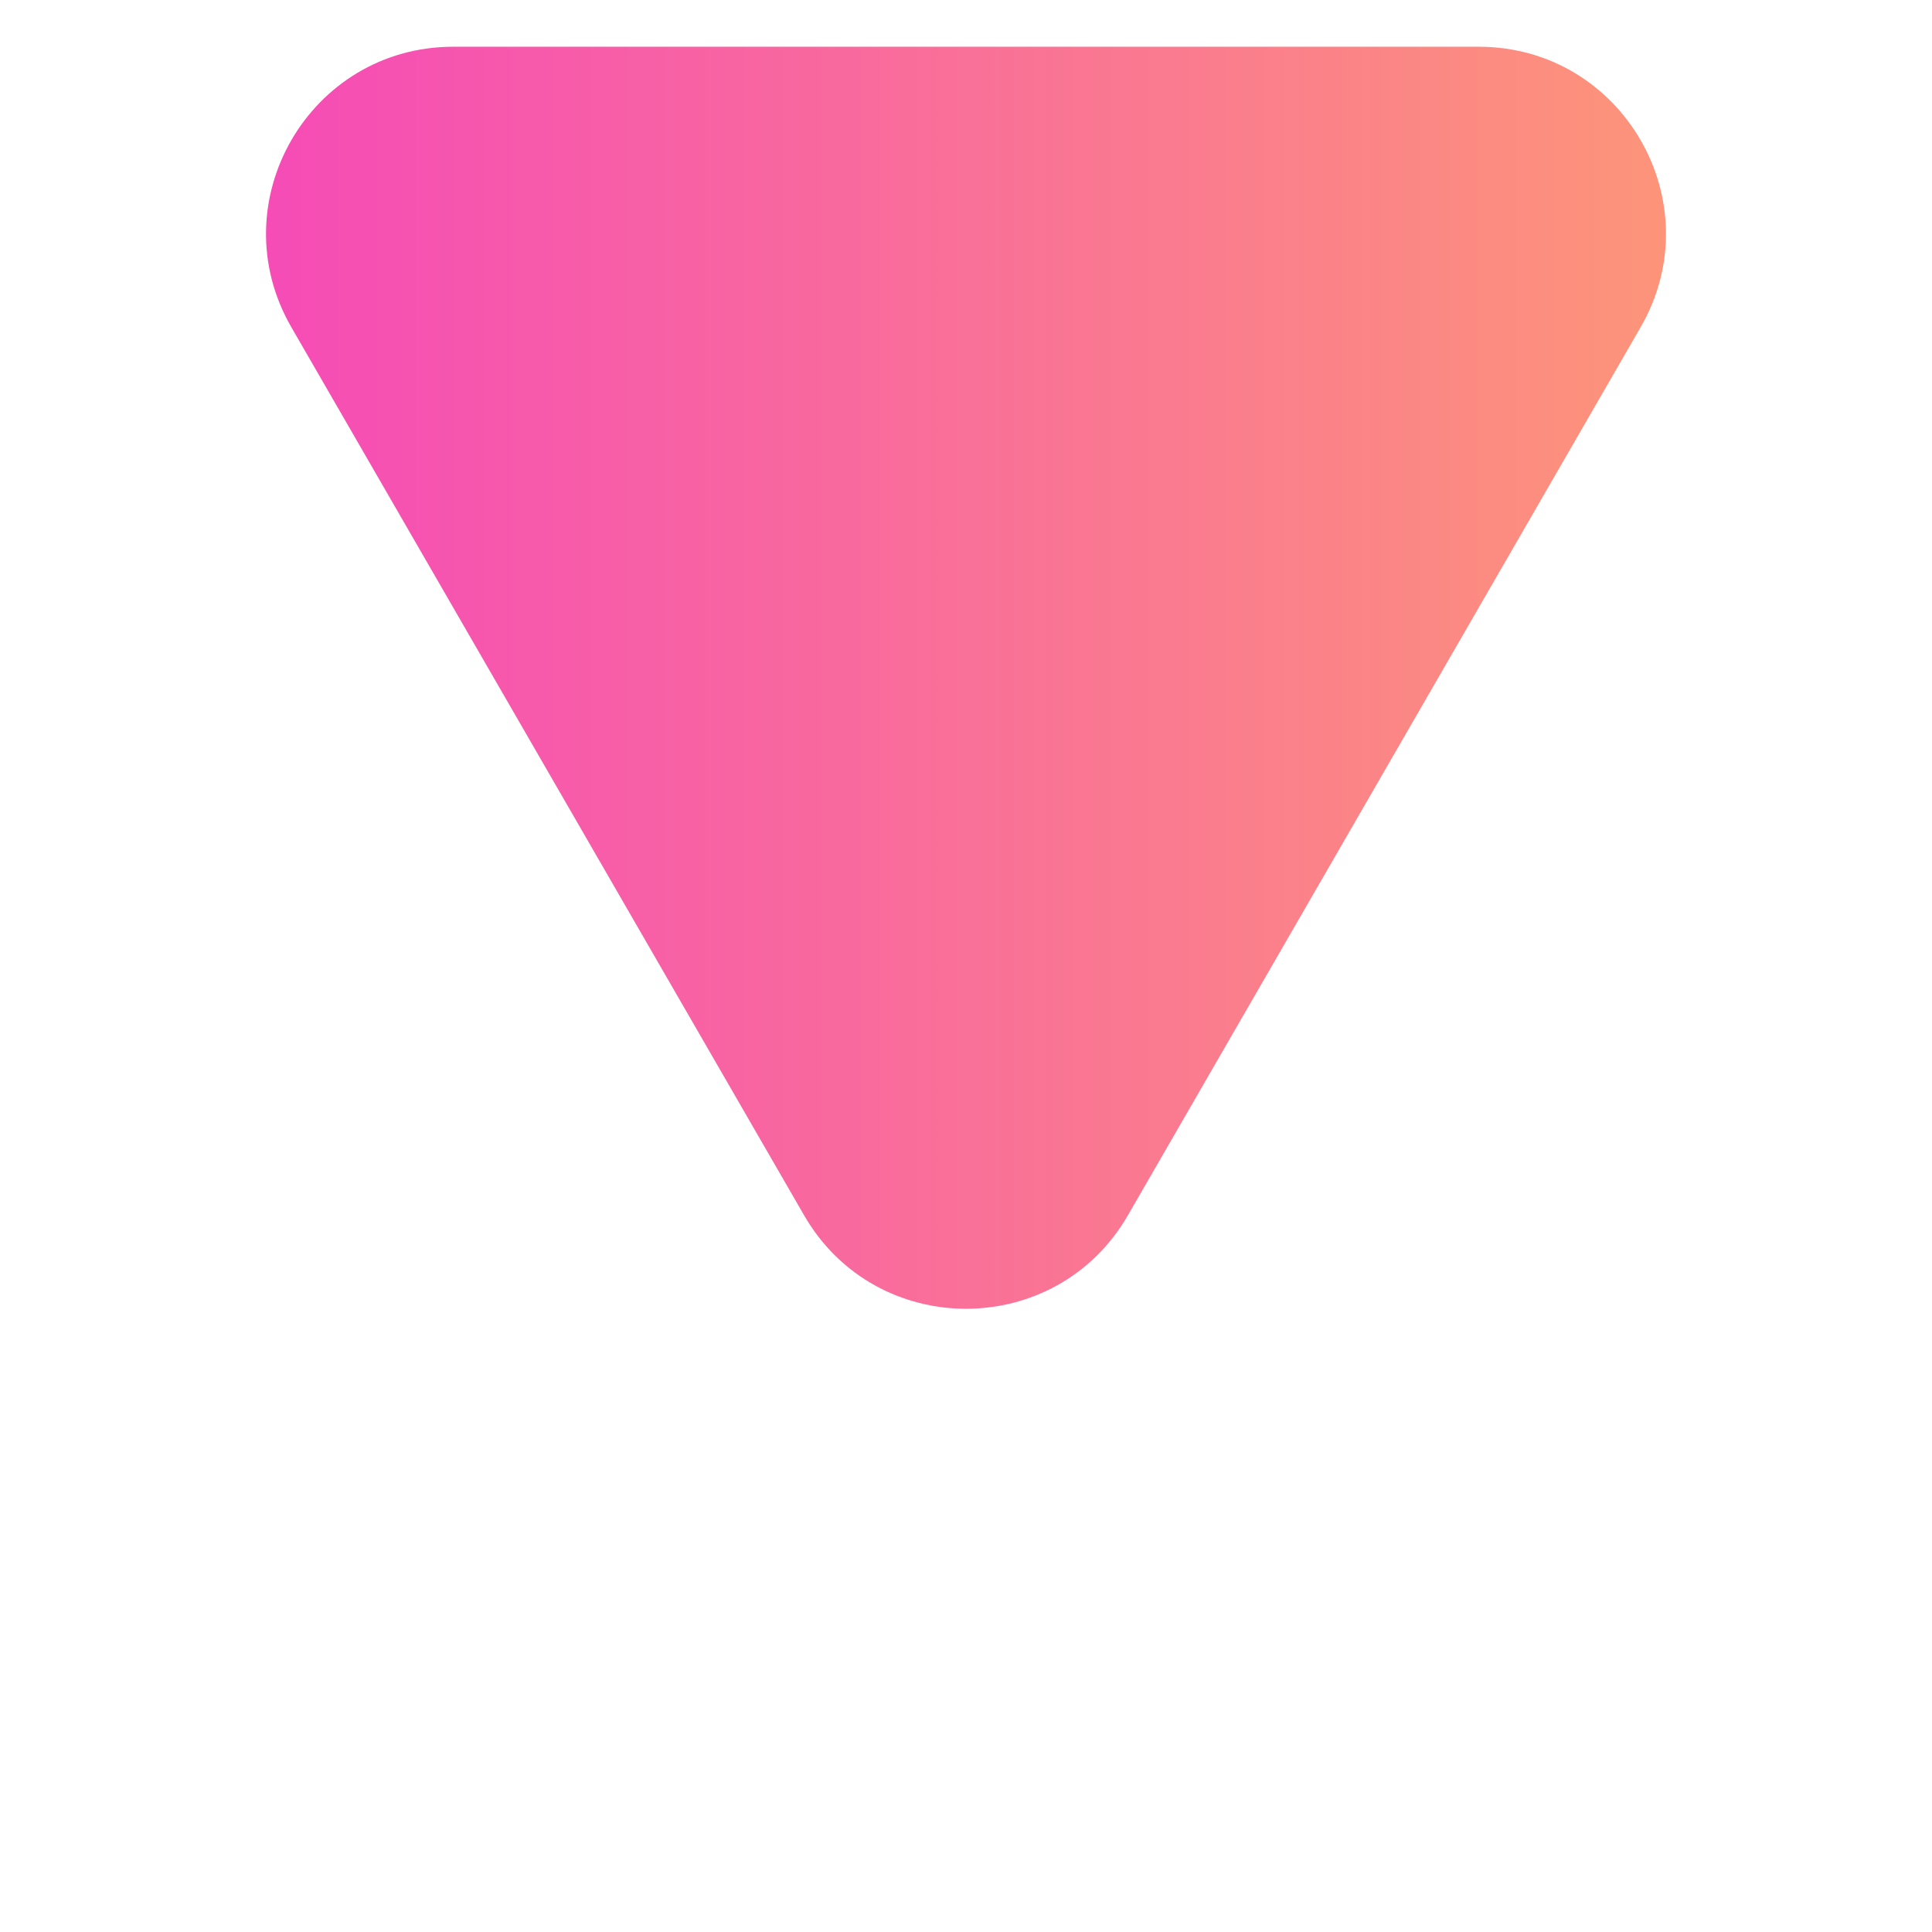 <svg width="31" height="31" viewBox="0 0 31 31" fill="none" xmlns="http://www.w3.org/2000/svg">
<path d="M18.098 19.5C16.943 21.5 14.057 21.5 12.902 19.5L4.675 5.25C3.52 3.25 4.963 0.75 7.273 0.75L23.727 0.75C26.037 0.75 27.48 3.25 26.325 5.25L18.098 19.5Z" fill="url(#paint0_linear_549_1860)"/>
<defs>
<linearGradient id="paint0_linear_549_1860" x1="31" y1="8.5" x2="1.35506e-06" y2="8.5" gradientUnits="userSpaceOnUse">
<stop stop-color="#FEA26E"/>
<stop offset="1" stop-color="#F43EC2"/>
</linearGradient>
</defs>
</svg>

